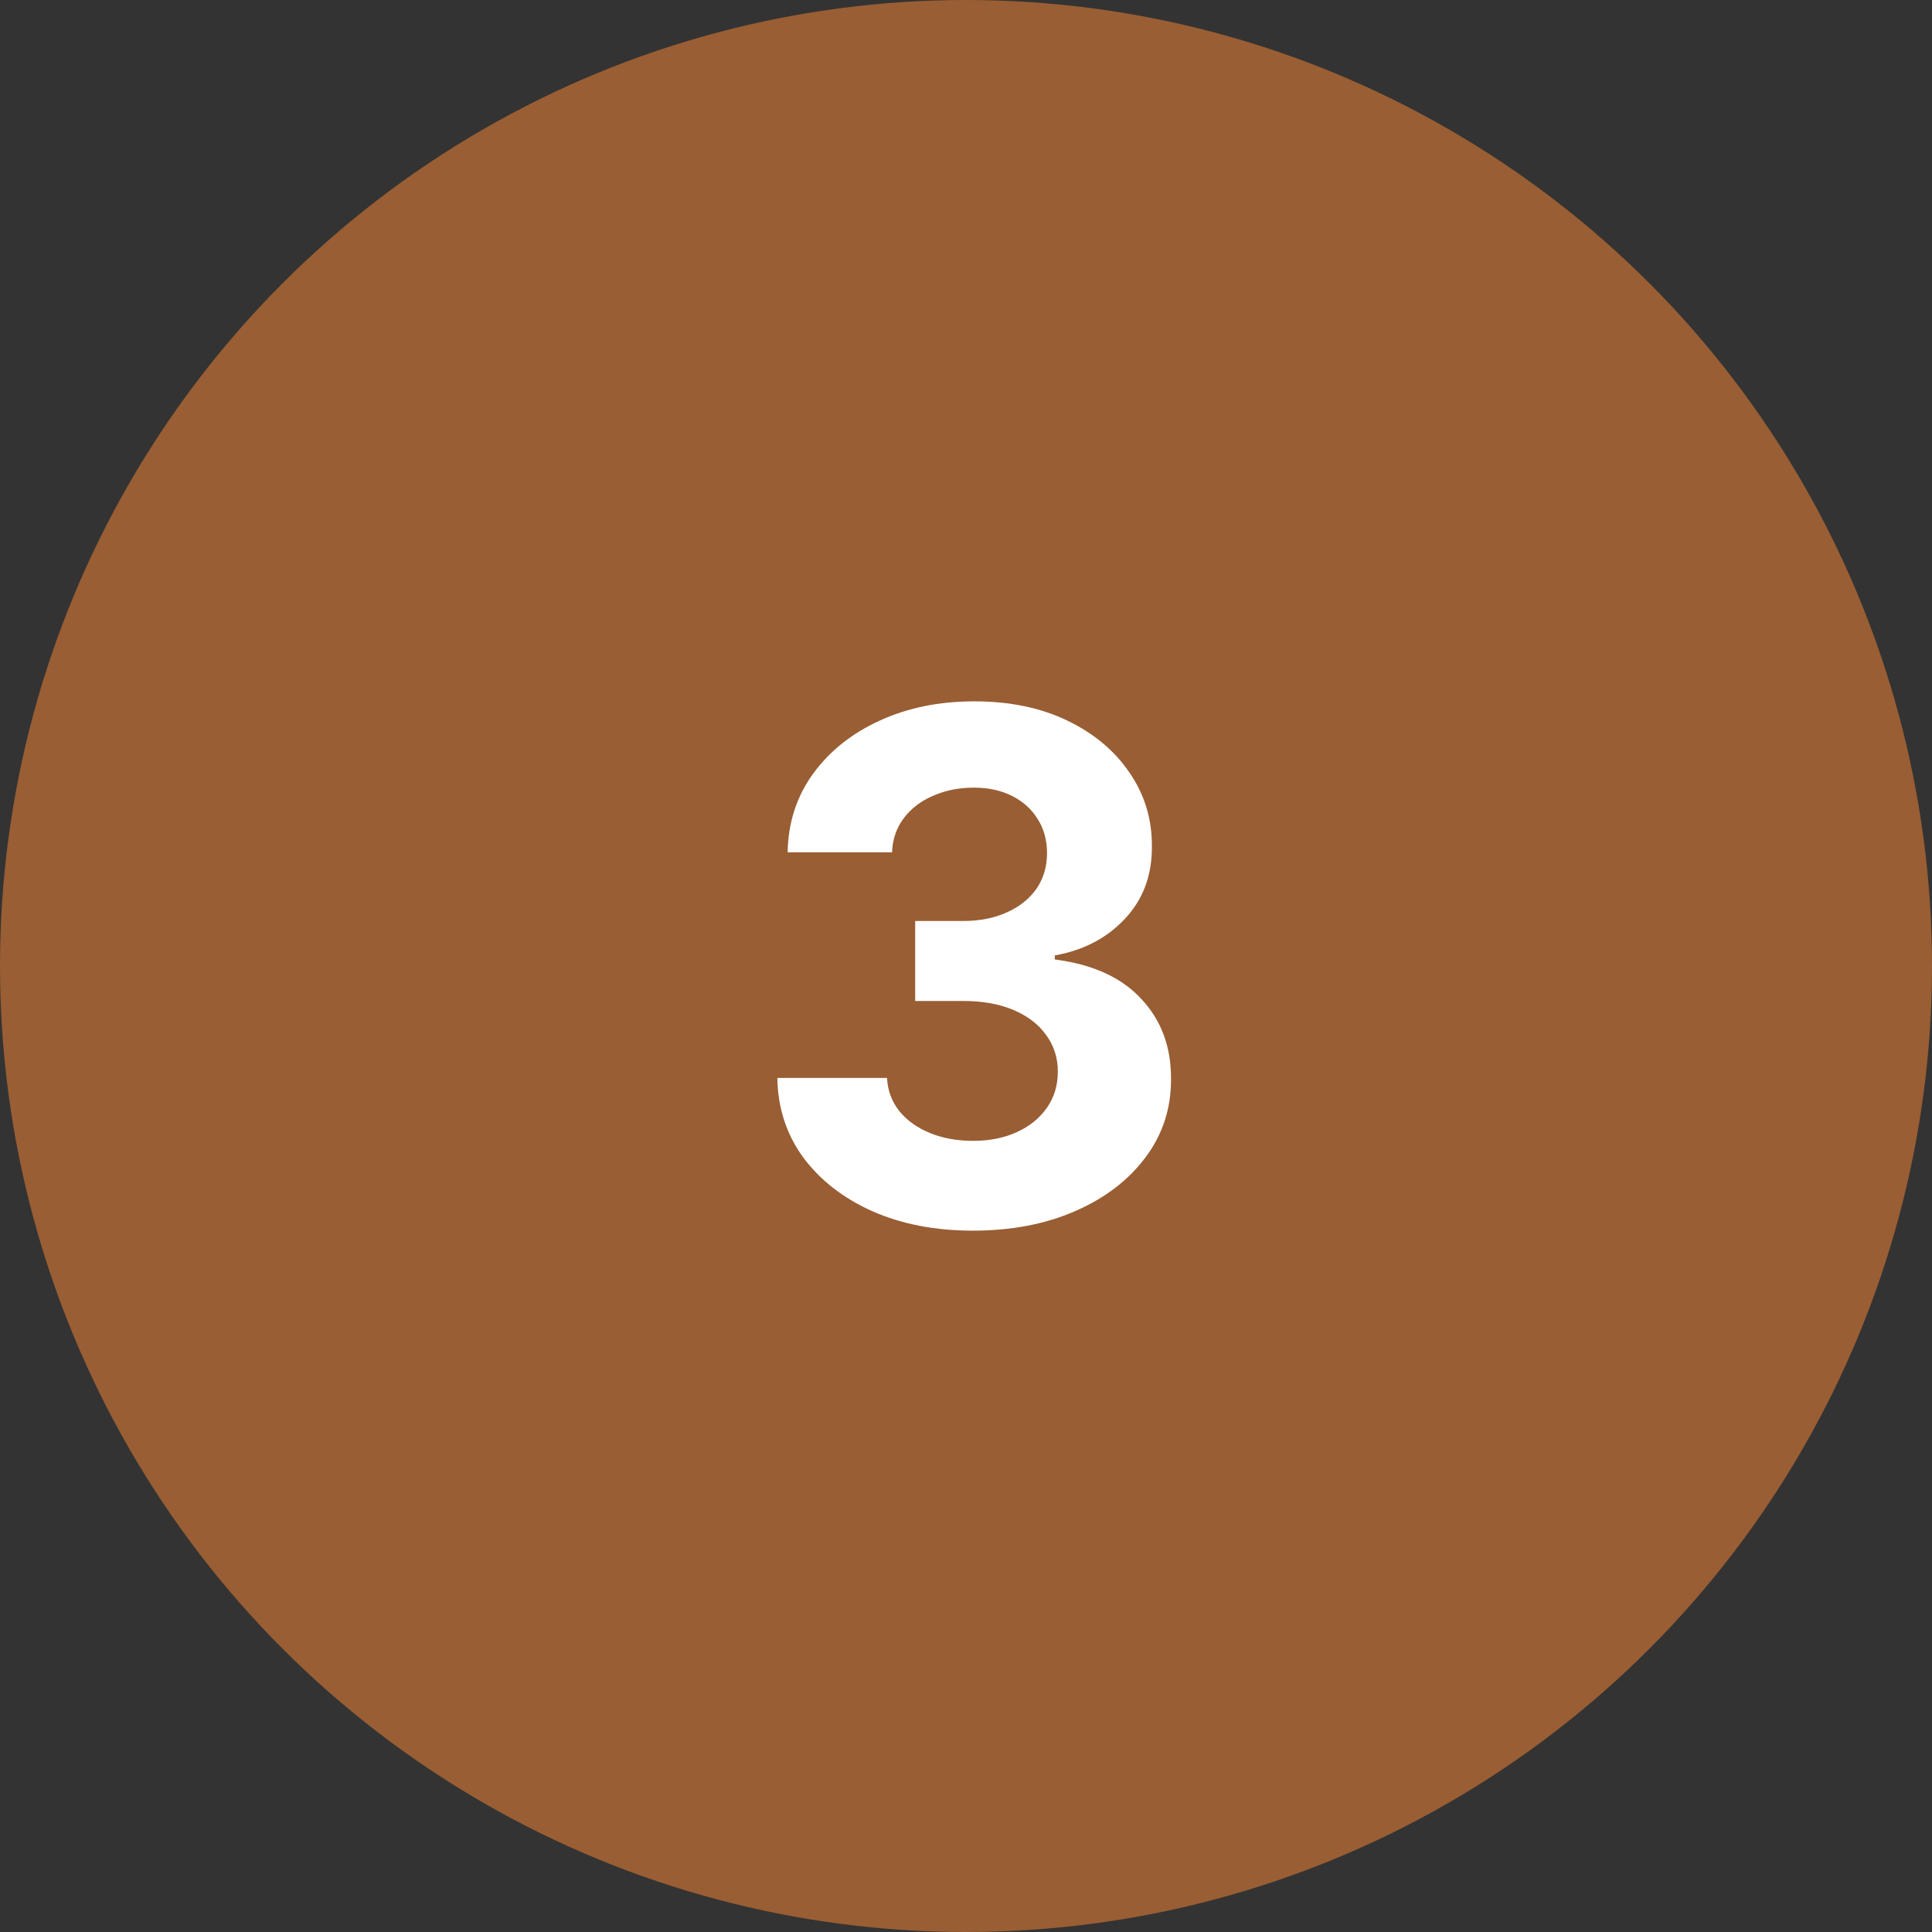 <svg width="60" height="60" viewBox="0 0 60 60" fill="none" xmlns="http://www.w3.org/2000/svg">
<rect x="0" y="0" width="60" height="60" fill="#333333" stroke="none"/>
<circle cx="30" cy="30" r="30" fill="#995E33"/>
<path d="M30.211 38.219C29.044 38.219 28.005 38.018 27.094 37.617C26.188 37.211 25.471 36.654 24.945 35.945C24.424 35.232 24.156 34.409 24.141 33.477H27.547C27.568 33.867 27.695 34.211 27.93 34.508C28.169 34.8 28.487 35.026 28.883 35.188C29.279 35.349 29.724 35.43 30.219 35.43C30.734 35.43 31.19 35.339 31.586 35.156C31.982 34.974 32.292 34.721 32.516 34.398C32.74 34.075 32.852 33.703 32.852 33.281C32.852 32.854 32.732 32.477 32.492 32.148C32.258 31.815 31.919 31.555 31.477 31.367C31.039 31.18 30.518 31.086 29.914 31.086H28.422V28.602H29.914C30.424 28.602 30.875 28.513 31.266 28.336C31.662 28.159 31.969 27.914 32.188 27.602C32.406 27.284 32.516 26.914 32.516 26.492C32.516 26.091 32.419 25.74 32.227 25.438C32.039 25.13 31.773 24.891 31.43 24.719C31.091 24.547 30.695 24.461 30.242 24.461C29.784 24.461 29.365 24.544 28.984 24.711C28.604 24.872 28.299 25.104 28.07 25.406C27.841 25.708 27.719 26.062 27.703 26.469H24.461C24.477 25.547 24.74 24.734 25.25 24.031C25.76 23.328 26.448 22.779 27.312 22.383C28.182 21.982 29.164 21.781 30.258 21.781C31.362 21.781 32.328 21.982 33.156 22.383C33.984 22.784 34.628 23.326 35.086 24.008C35.55 24.685 35.779 25.445 35.773 26.289C35.779 27.185 35.5 27.932 34.938 28.531C34.38 29.13 33.654 29.51 32.758 29.672V29.797C33.935 29.948 34.831 30.357 35.445 31.023C36.065 31.685 36.372 32.513 36.367 33.508C36.372 34.419 36.109 35.229 35.578 35.938C35.052 36.646 34.325 37.203 33.398 37.609C32.471 38.016 31.409 38.219 30.211 38.219Z" fill="white"/>
</svg>
